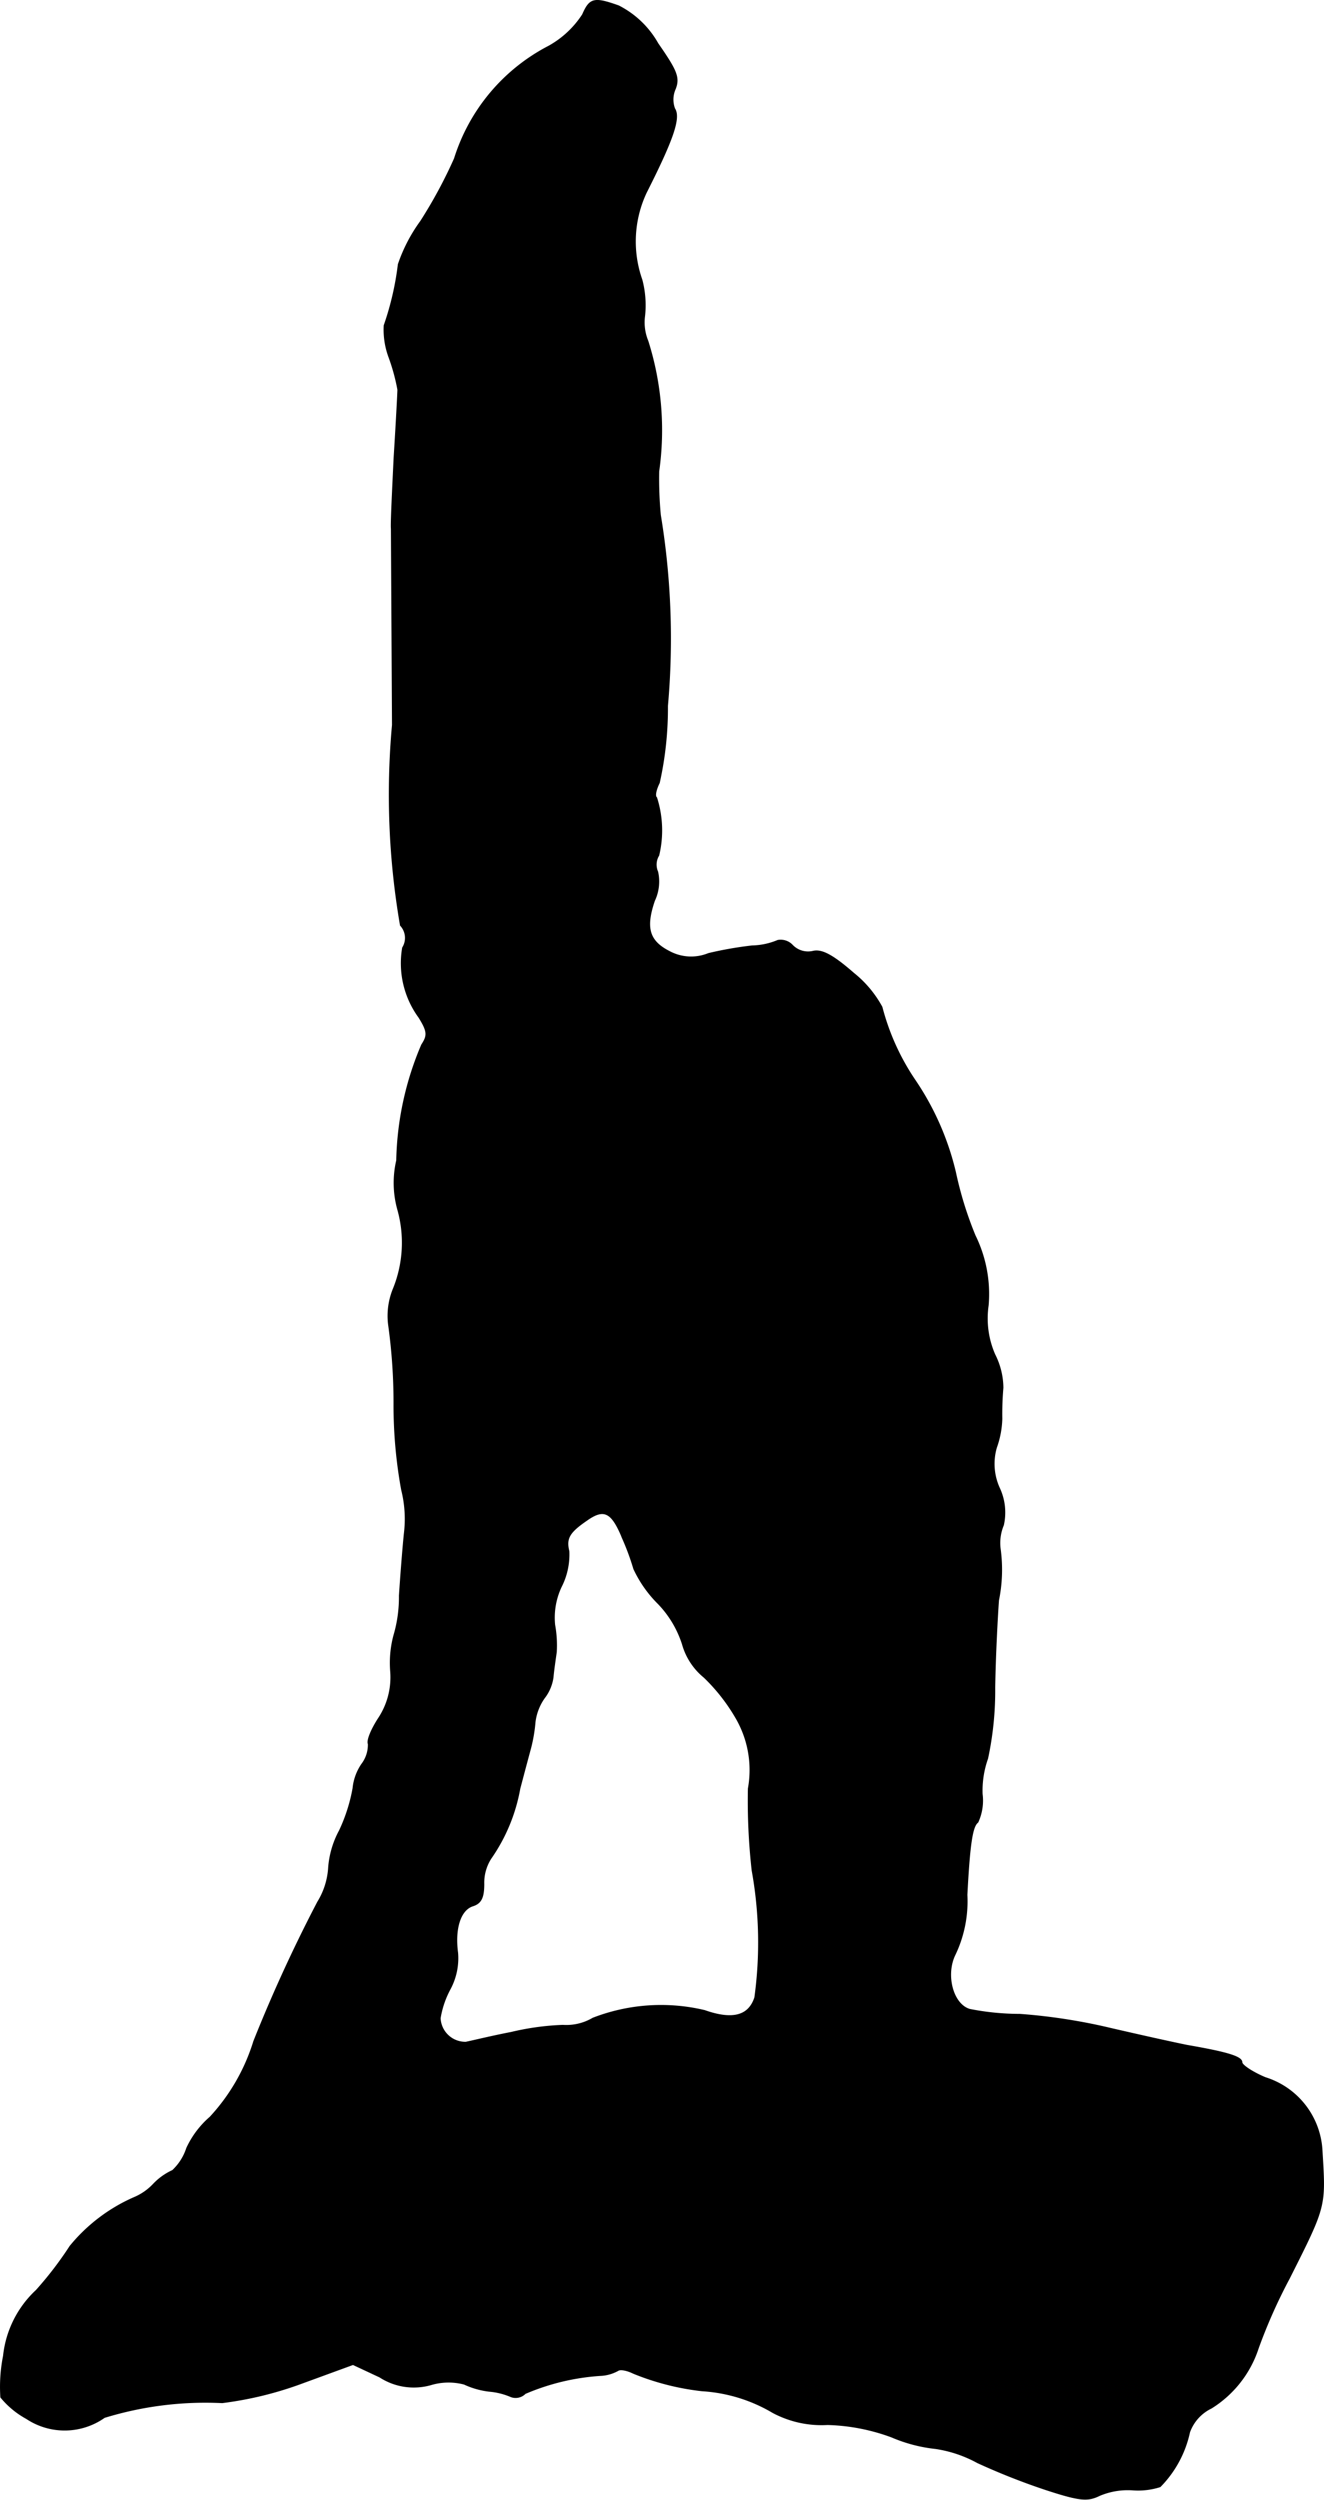 <?xml version="1.0" encoding="UTF-8"?>
<svg xmlns="http://www.w3.org/2000/svg"
     version="1.1"
     width="5.188mm"
     height="9.794mm"
     viewBox="0 0 14.706 27.762">
   <defs>
      <style type="text/css"><![CDATA[
      .a {
        stroke: #000;
        stroke-linecap: round;
        stroke-linejoin: round;
        stroke-width: 0.01px;
      }
    ]]></style>
   </defs>
   <path class="a"
         d="M6.471.162a1.063,1.063,0,0,1-.376.351A2.117,2.117,0,0,0,5.048,1.761a5.25,5.25,0,0,1-.376.697,1.778,1.778,0,0,0-.248.478,3.228,3.228,0,0,1-.157.678.879.879,0,0,0,.055.357,2.187,2.187,0,0,1,.097.357c0,.03-.018.376-.042.757-.018.382-.036.739-.03.787,0,.048.006,1.03.012,2.18A8.552,8.552,0,0,0,4.448,10.277a.204.204,0,0,1,.024.248,1.02,1.02,0,0,0,.182.775c.097.157.097.2.03.303A3.438,3.438,0,0,0,4.406,12.888a1.105,1.105,0,0,0,.012.545,1.36,1.36,0,0,1-.048.878.794.794,0,0,0-.055.394,6.283,6.283,0,0,1,.061.89,5.223,5.223,0,0,0,.085.951,1.329,1.329,0,0,1,.03.485c-.018.176-.042.491-.055.69a1.502,1.502,0,0,1-.061.442,1.184,1.184,0,0,0-.036.4.824.824,0,0,1-.139.527c-.073.115-.127.236-.109.279a.354.354,0,0,1-.073.224.575.575,0,0,0-.097.267,1.868,1.868,0,0,1-.151.472,1.021,1.021,0,0,0-.121.424.822.822,0,0,1-.121.369,16.692,16.692,0,0,0-.709,1.545,2.183,2.183,0,0,1-.485.842,1.027,1.027,0,0,0-.26.345.587.587,0,0,1-.157.248.688.688,0,0,0-.212.151.625.625,0,0,1-.218.151,1.908,1.908,0,0,0-.709.539,3.932,3.932,0,0,1-.376.491,1.161,1.161,0,0,0-.363.727,1.765,1.765,0,0,0-.03.46.969.969,0,0,0,.285.236.766.766,0,0,0,.866-.012,3.817,3.817,0,0,1,1.308-.164,3.969,3.969,0,0,0,.89-.218l.563-.206.297.139a.695.695,0,0,0,.569.085.683.683,0,0,1,.369-.006.907.907,0,0,0,.279.079.769.769,0,0,1,.242.061.15.15,0,0,0,.157-.036,2.535,2.535,0,0,1,.83-.2.444.444,0,0,0,.2-.055c.024-.018.097-.006.17.03A2.852,2.852,0,0,0,7.798,26.552a1.748,1.748,0,0,1,.787.242,1.151,1.151,0,0,0,.606.133,2.205,2.205,0,0,1,.715.139,1.686,1.686,0,0,0,.485.127,1.396,1.396,0,0,1,.466.157,7.481,7.481,0,0,0,.751.297c.388.127.472.133.606.067a.806.806,0,0,1,.369-.061.804.804,0,0,0,.303-.036,1.231,1.231,0,0,0,.327-.606.476.476,0,0,1,.242-.267,1.233,1.233,0,0,0,.521-.666,5.921,5.921,0,0,1,.345-.775c.412-.818.4-.793.363-1.423a.898.898,0,0,0-.63-.806c-.145-.061-.26-.139-.26-.17,0-.061-.151-.109-.606-.188-.151-.03-.533-.115-.848-.188a6.38,6.38,0,0,0-1.012-.157,2.876,2.876,0,0,1-.557-.055c-.188-.055-.273-.382-.164-.606a1.376,1.376,0,0,0,.133-.666c.03-.575.061-.763.121-.806a.576.576,0,0,0,.048-.315,1.069,1.069,0,0,1,.061-.394,3.604,3.604,0,0,0,.079-.787c.006-.369.03-.806.042-.969a1.712,1.712,0,0,0,.018-.575.515.515,0,0,1,.036-.26.64.64,0,0,0-.042-.406.649.649,0,0,1-.036-.454,1.034,1.034,0,0,0,.061-.321,3.346,3.346,0,0,1,.012-.345.831.831,0,0,0-.091-.369,1.005,1.005,0,0,1-.073-.545,1.471,1.471,0,0,0-.145-.775,4.037,4.037,0,0,1-.218-.703,3.079,3.079,0,0,0-.454-1.03,2.621,2.621,0,0,1-.363-.806,1.235,1.235,0,0,0-.315-.376c-.236-.206-.357-.267-.454-.242a.241.241,0,0,1-.224-.067.179.179,0,0,0-.164-.055.771.771,0,0,1-.285.061,4.091,4.091,0,0,0-.485.085.509.509,0,0,1-.436-.024c-.224-.115-.267-.26-.164-.563a.499.499,0,0,0,.036-.321.196.196,0,0,1,.012-.182,1.2,1.2,0,0,0-.024-.642c-.024-.018-.006-.091.03-.164a3.816,3.816,0,0,0,.091-.854,8.439,8.439,0,0,0-.079-2.12,4.318,4.318,0,0,1-.018-.485,3.281,3.281,0,0,0-.121-1.448.542.542,0,0,1-.036-.279,1.108,1.108,0,0,0-.03-.4,1.277,1.277,0,0,1,.048-.969c.297-.588.382-.83.315-.933A.288.288,0,0,1,7.501.986C7.55.859,7.513.78,7.307.483a1.041,1.041,0,0,0-.436-.418C6.599-.032,6.55-.02,6.471.162Zm.436,16.905a2.798,2.798,0,0,1,.133.357,1.345,1.345,0,0,0,.273.388,1.158,1.158,0,0,1,.267.448.729.729,0,0,0,.242.369,2.058,2.058,0,0,1,.351.448,1.149,1.149,0,0,1,.139.787,6.988,6.988,0,0,0,.042.909,4.485,4.485,0,0,1,.03,1.411c-.067.206-.248.254-.557.145a2.092,2.092,0,0,0-1.242.085.579.579,0,0,1-.333.079,2.919,2.919,0,0,0-.575.079c-.218.042-.442.097-.503.109a.28.28,0,0,1-.285-.267,1.038,1.038,0,0,1,.109-.321.725.725,0,0,0,.085-.406c-.036-.267.03-.478.17-.521.091-.03.121-.091.121-.242a.499.499,0,0,1,.079-.285,1.952,1.952,0,0,0,.321-.775c.048-.182.103-.388.121-.454a1.734,1.734,0,0,0,.048-.285.586.586,0,0,1,.103-.267.483.483,0,0,0,.097-.23c.006-.073.024-.194.036-.279a1.273,1.273,0,0,0-.018-.303.803.803,0,0,1,.073-.424.791.791,0,0,0,.085-.394c-.036-.145.006-.212.2-.345.188-.133.273-.091.388.182Z"/>
</svg>

